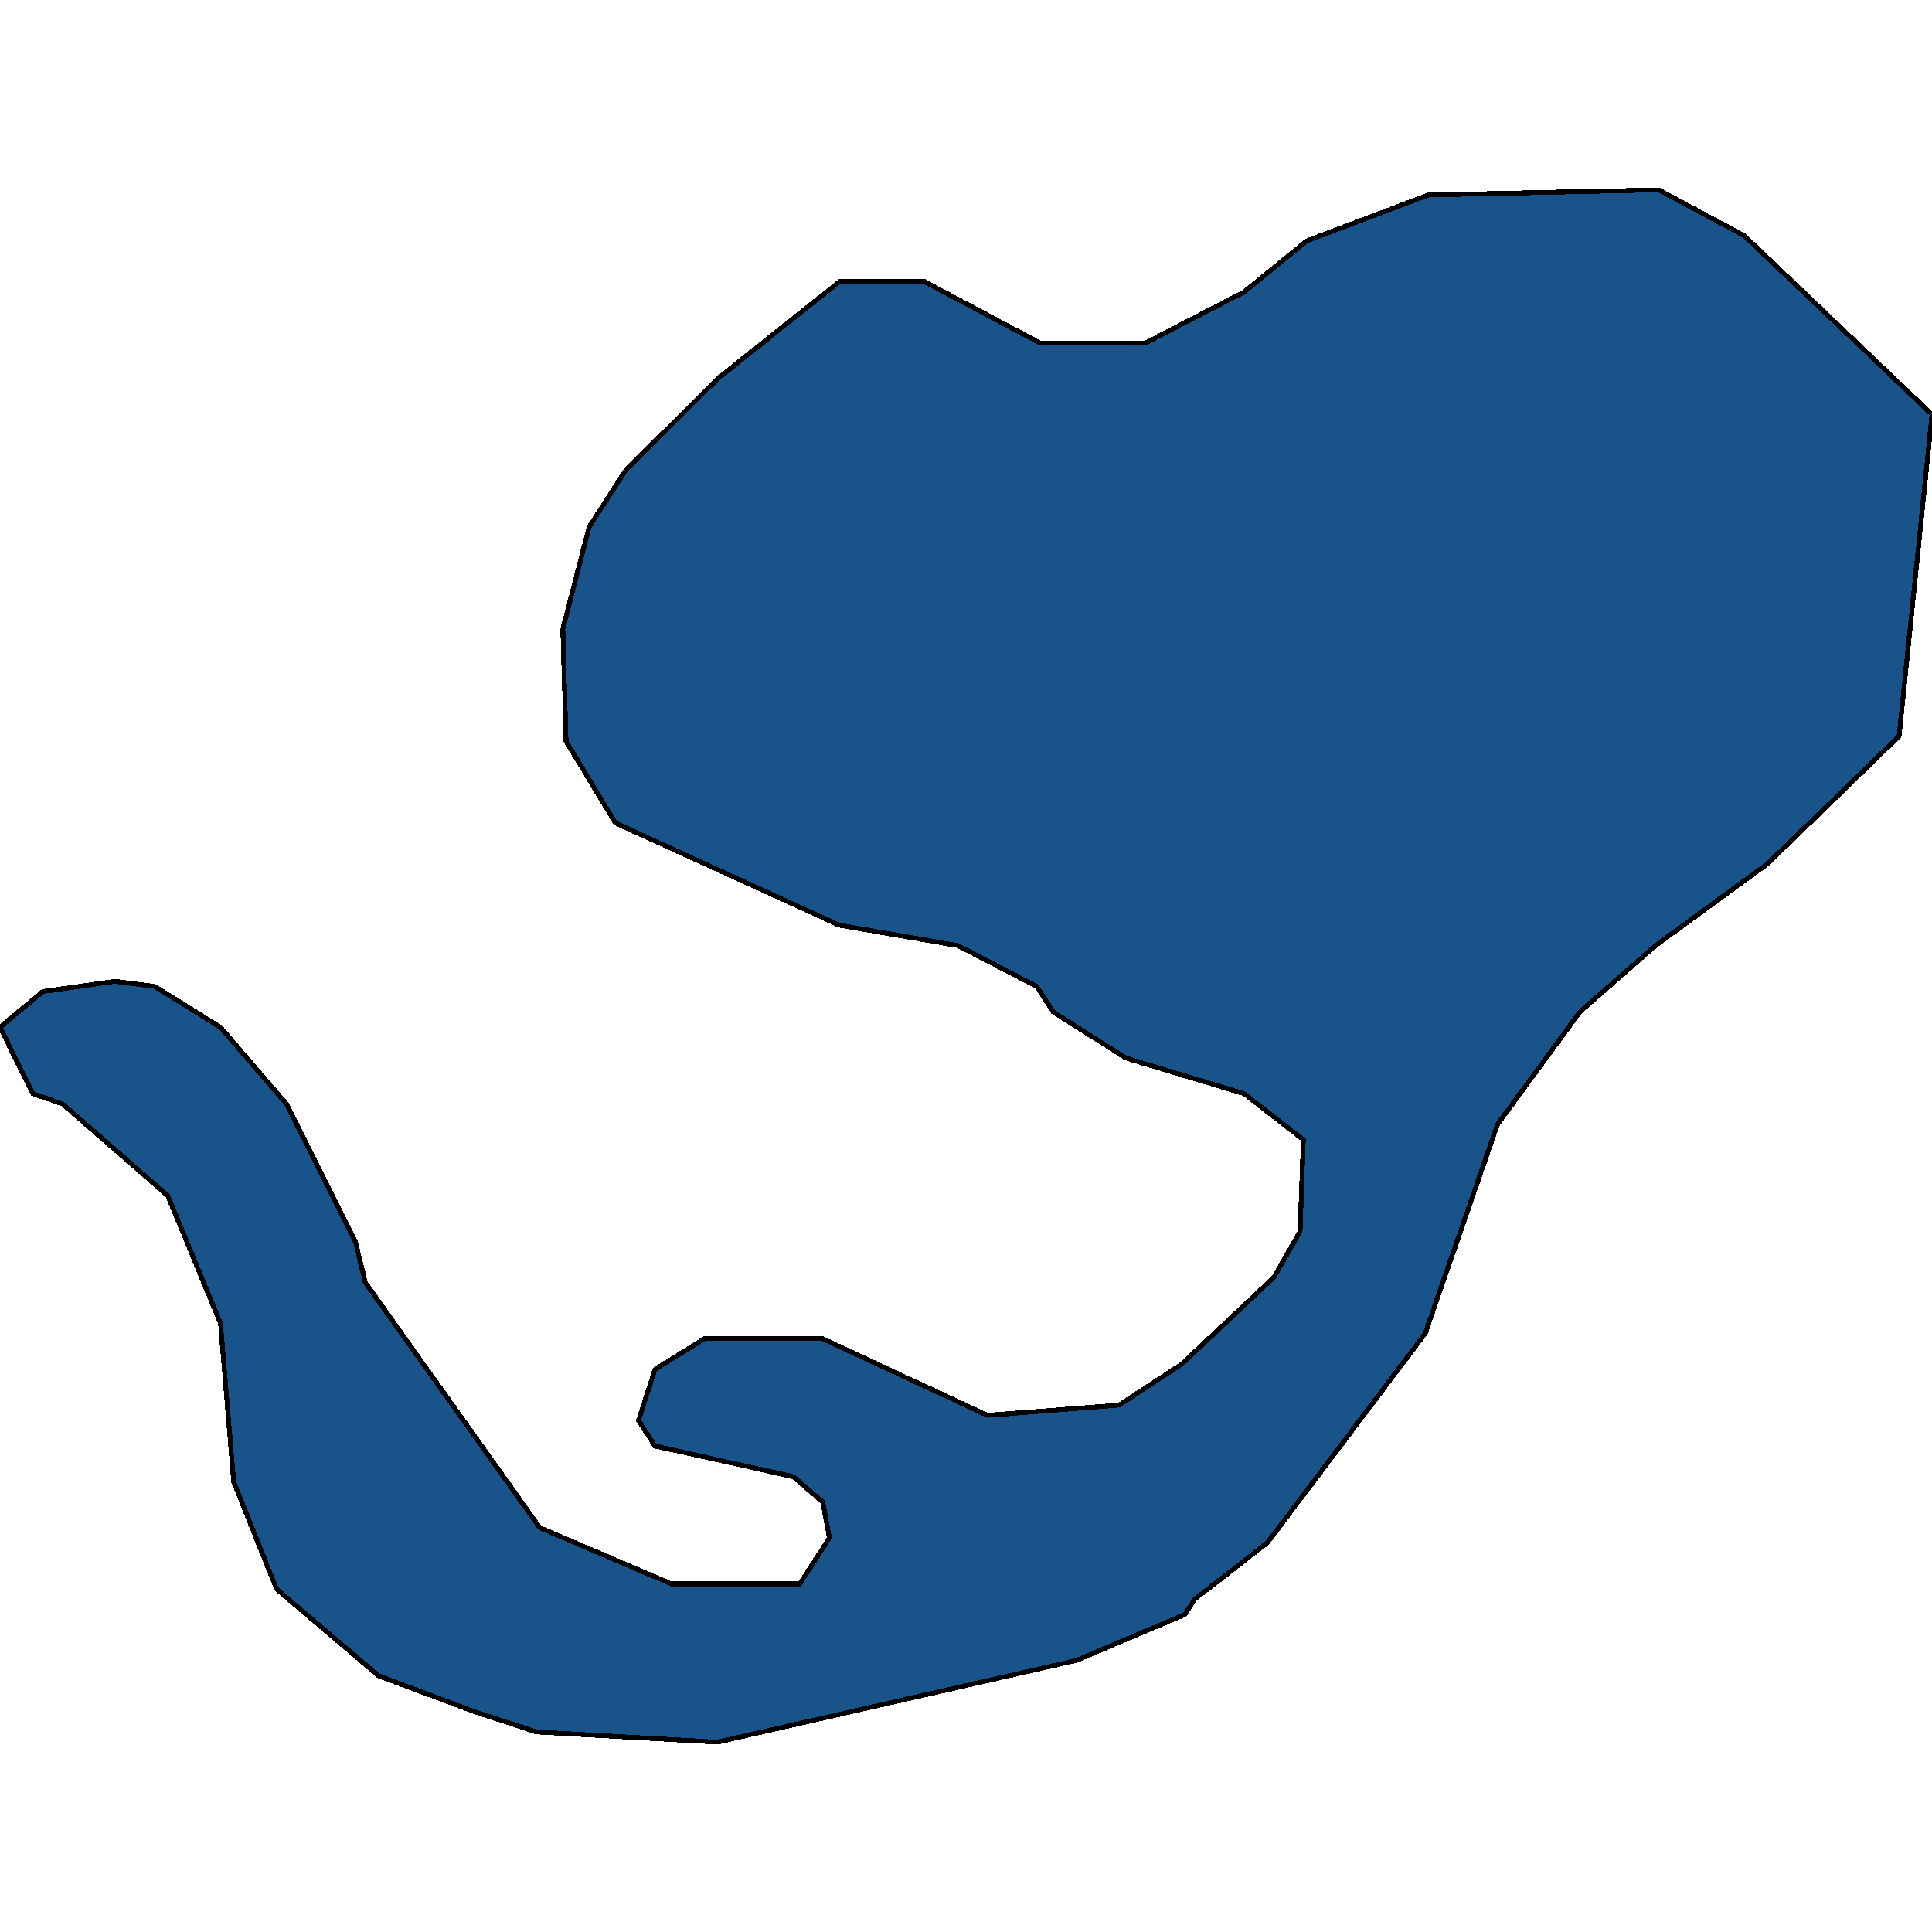 <svg xmlns="http://www.w3.org/2000/svg" width="400" height="400"><path d="m0 212.689 8.859-7.4 14.991-2.115 8.177 1.057 13.629 8.458 13.628 15.857 14.31 28.544 2.045 8.457 36.116 50.743 27.257 11.629h26.576l6.133-9.514-1.363-7.4-6.133-5.286-28.62-6.343-3.407-5.286 3.407-10.571 10.221-6.343h24.532l34.071 15.857 27.258-2.114 12.947-8.458 19.08-17.971 5.451-9.515.682-19.029-12.266-9.514-24.532-7.4-14.991-9.515-3.407-5.286-16.355-8.457-24.531-4.229-46.337-21.143-10.222-16.915-.681-23.258 5.451-21.144 7.496-11.63 19.08-19.029 25.213-20.087h17.717l23.85 12.687h21.806l20.443-10.572 12.947-10.572 25.213-9.515 47.7-1.057 17.717 9.515L400 85.827l-6.814 66.603-27.258 26.429-23.168 16.915-15.673 13.743-17.036 23.258-14.991 43.343-32.71 43.344-14.99 11.628-2.045 3.172-22.487 9.514-74.276 16.914-37.479-2.114-12.947-4.229-19.761-7.4-21.125-17.971-8.858-22.2-2.726-32.772-10.903-26.429-21.806-19.029-6.133-2.114Z" style="stroke:#000;fill:#18548a;shape-rendering:crispEdges;stroke-width:1px"/></svg>